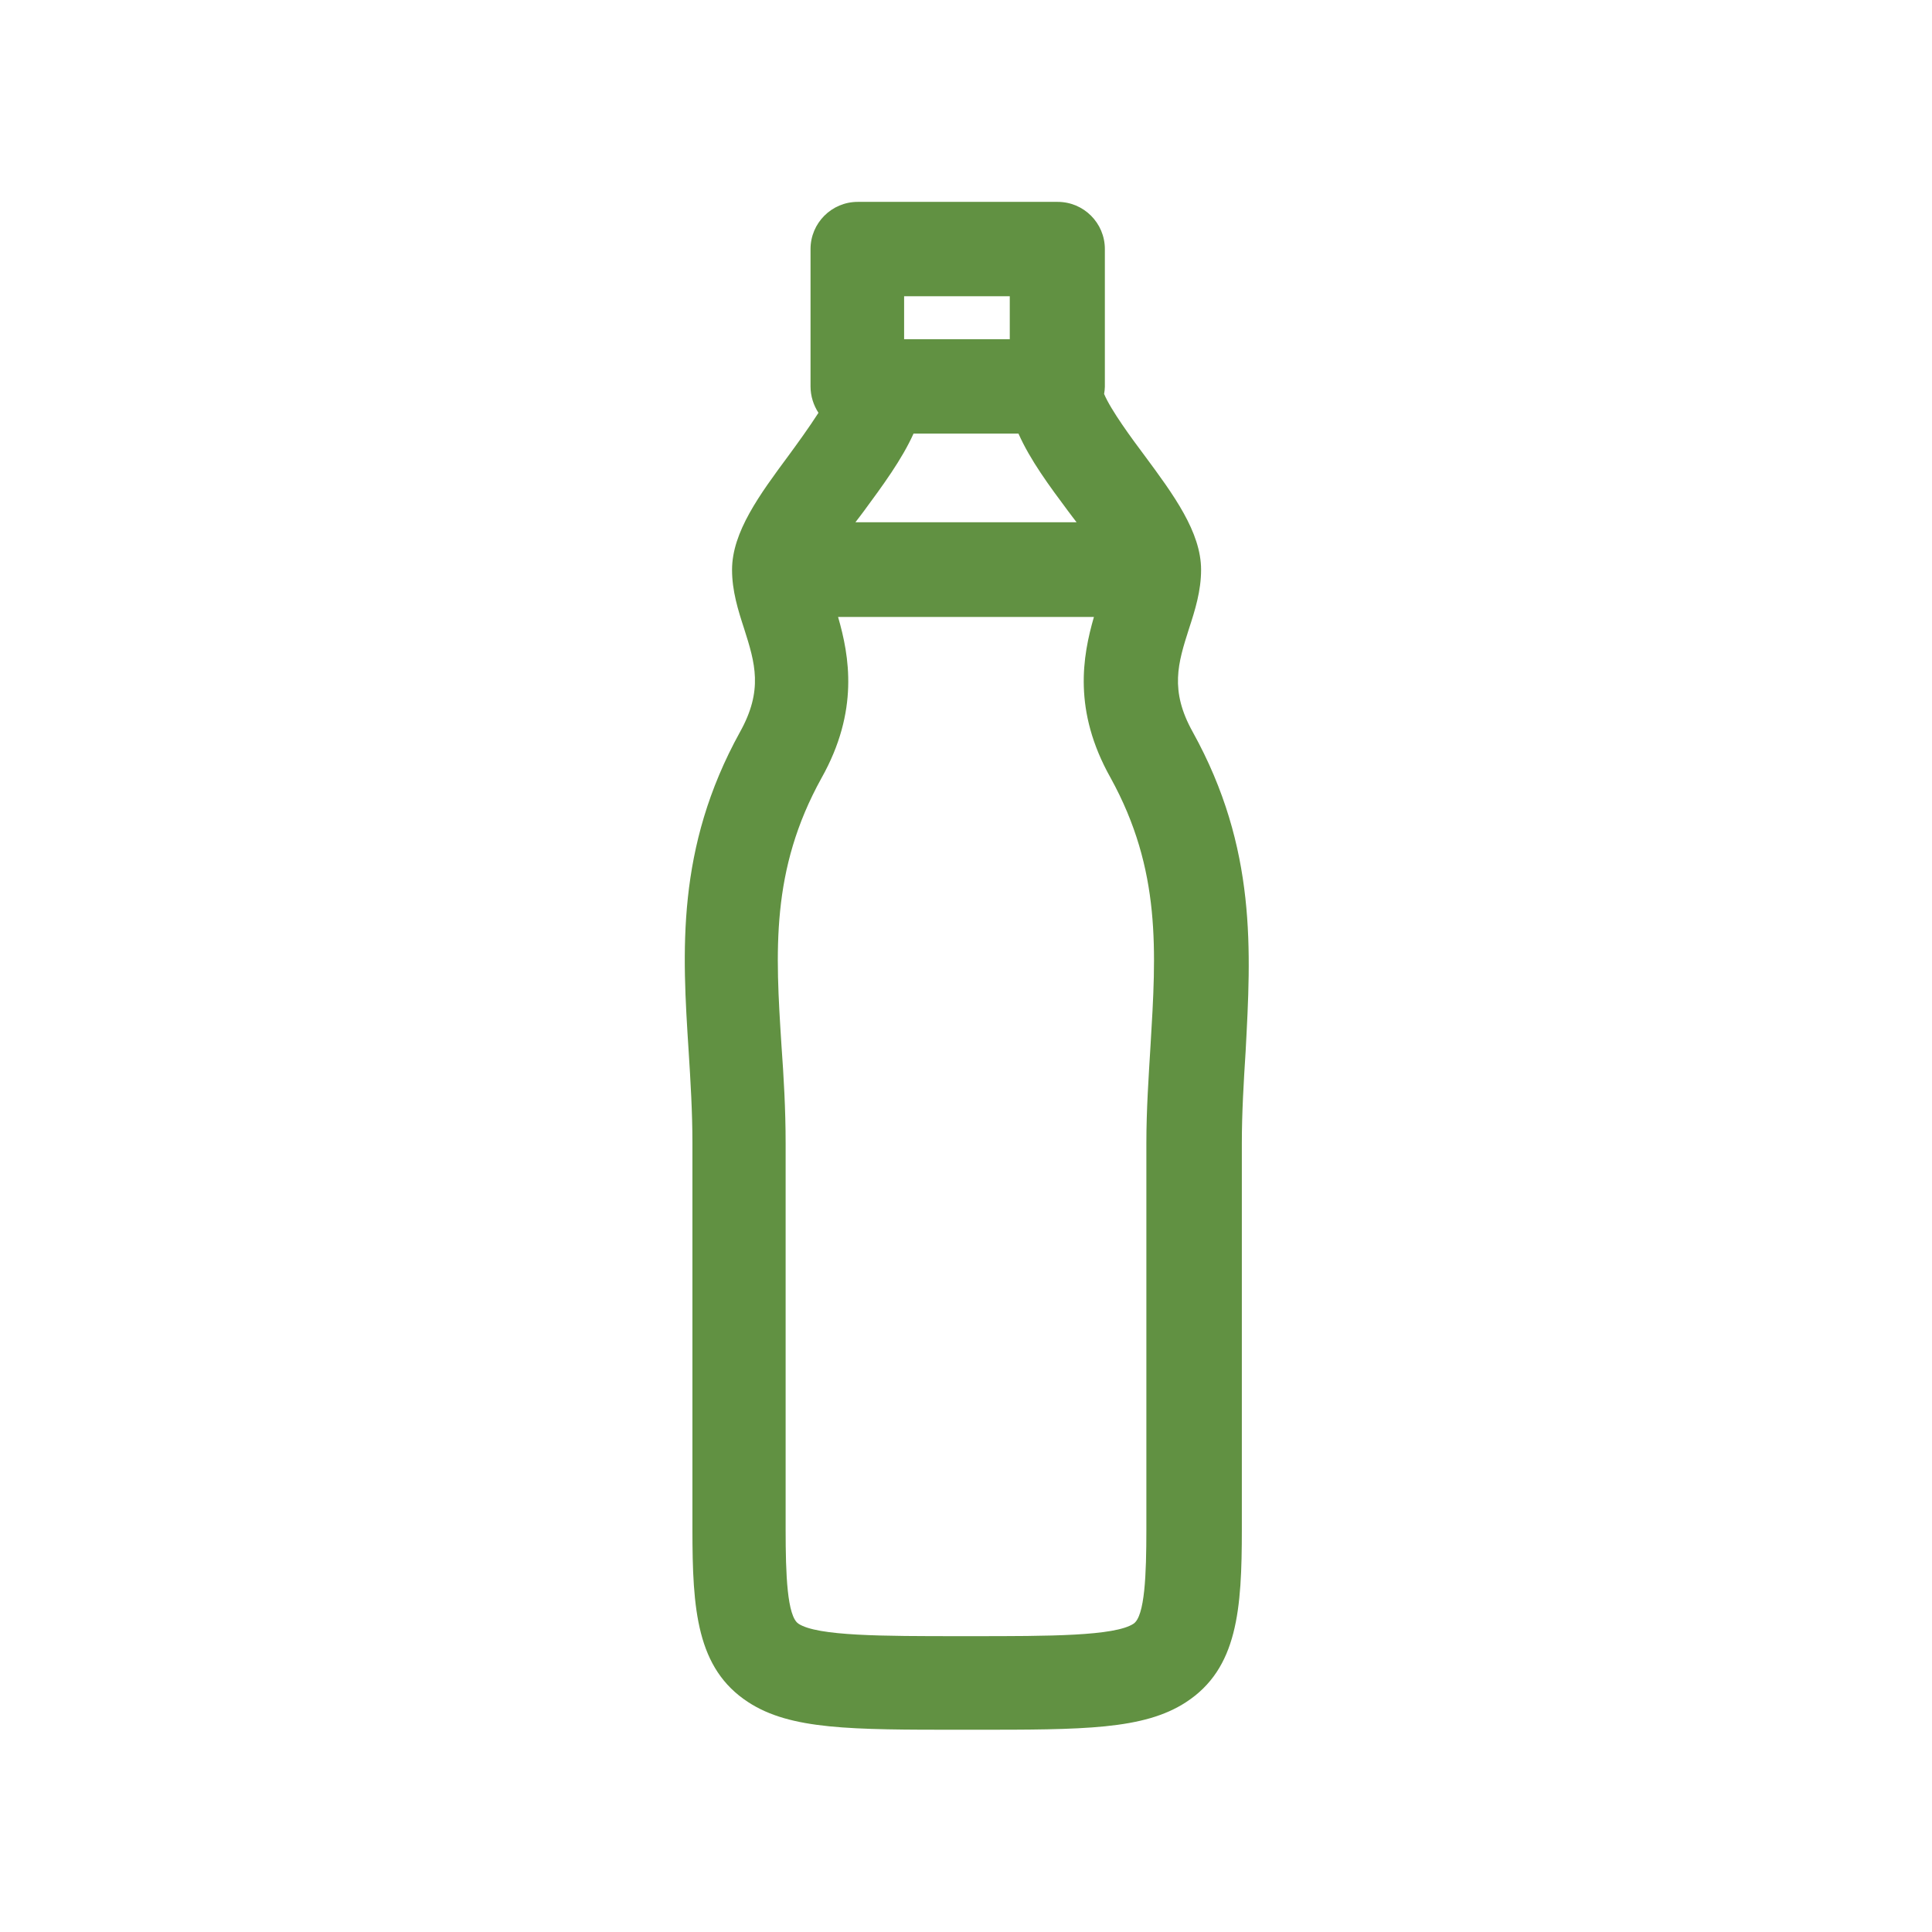 <?xml version="1.0" encoding="utf-8"?>
<!-- Generator: Adobe Illustrator 24.0.0, SVG Export Plug-In . SVG Version: 6.00 Build 0)  -->
<svg version="1.1" id="Camada_1" xmlns="http://www.w3.org/2000/svg" xmlns:xlink="http://www.w3.org/1999/xlink" x="0px" y="0px"
	 viewBox="0 0 512 512" style="enable-background:new 0 0 512 512;" xml:space="preserve">
<style type="text/css">
	.st0{fill:#619142;}
</style>
<path class="st0" d="M316.1,194c-6.2-11.1-3.9-18.3-1-27.4c1.6-4.9,3.2-10,3.2-15.6c0-10-7.3-19.9-15-30.3
	c-3.3-4.4-8.9-12-10.7-16.3c0.1-0.6,0.2-1.3,0.2-1.9V66c0-6.9-5.6-12.5-12.5-12.5h-53c-6.9,0-12.5,5.6-12.5,12.5v36.4
	c0,2.6,0.8,5,2.1,7c-2.5,3.9-5.7,8.3-7.9,11.3c-7.7,10.4-15,20.3-15,30.3c0,5.6,1.6,10.7,3.2,15.6c2.9,9.1,5.1,16.3-1.1,27.4
	c-17,30.8-15.3,58.2-13.6,84.6c0.5,7.9,1,16.1,1,24.3v102.4c0,21.2,1.1,36.9,14.8,45.8c11.2,7.3,27.2,7.3,56.3,7.3h3.4
	c29.1,0,45.1,0,56.3-7.3c13.7-8.9,14.8-24.6,14.8-45.8V303c0-8.2,0.5-16.4,1-24.3C331.5,252.2,333.2,224.9,316.1,194z M228.9,135.5
	c5-6.8,10.1-13.7,13.2-20.6h27.8c3.1,7,8.2,13.9,13.2,20.6c0.7,0.9,1.4,1.9,2.2,2.9h-58.6C227.5,137.4,228.2,136.4,228.9,135.5z
	 M239.6,78.5h28v11.4h-28V78.5z M304.9,277.1c-0.5,8.3-1.1,16.9-1.1,25.9v102.4c0,11.8-0.4,22.9-3.4,24.9c-5,3.3-22.5,3.3-42.7,3.3
	h-3.4c-20.2,0-37.7,0-42.7-3.3c-3-2-3.4-13.1-3.4-24.9V303c0-9-0.5-17.6-1.1-25.9c-1.6-25-2.9-46.5,10.6-70.9
	c10-17.8,7.4-32.3,4.4-42.7h67.8c-3,10.4-5.6,24.8,4.4,42.6C307.8,230.6,306.4,252.1,304.9,277.1z"/>
</svg>
